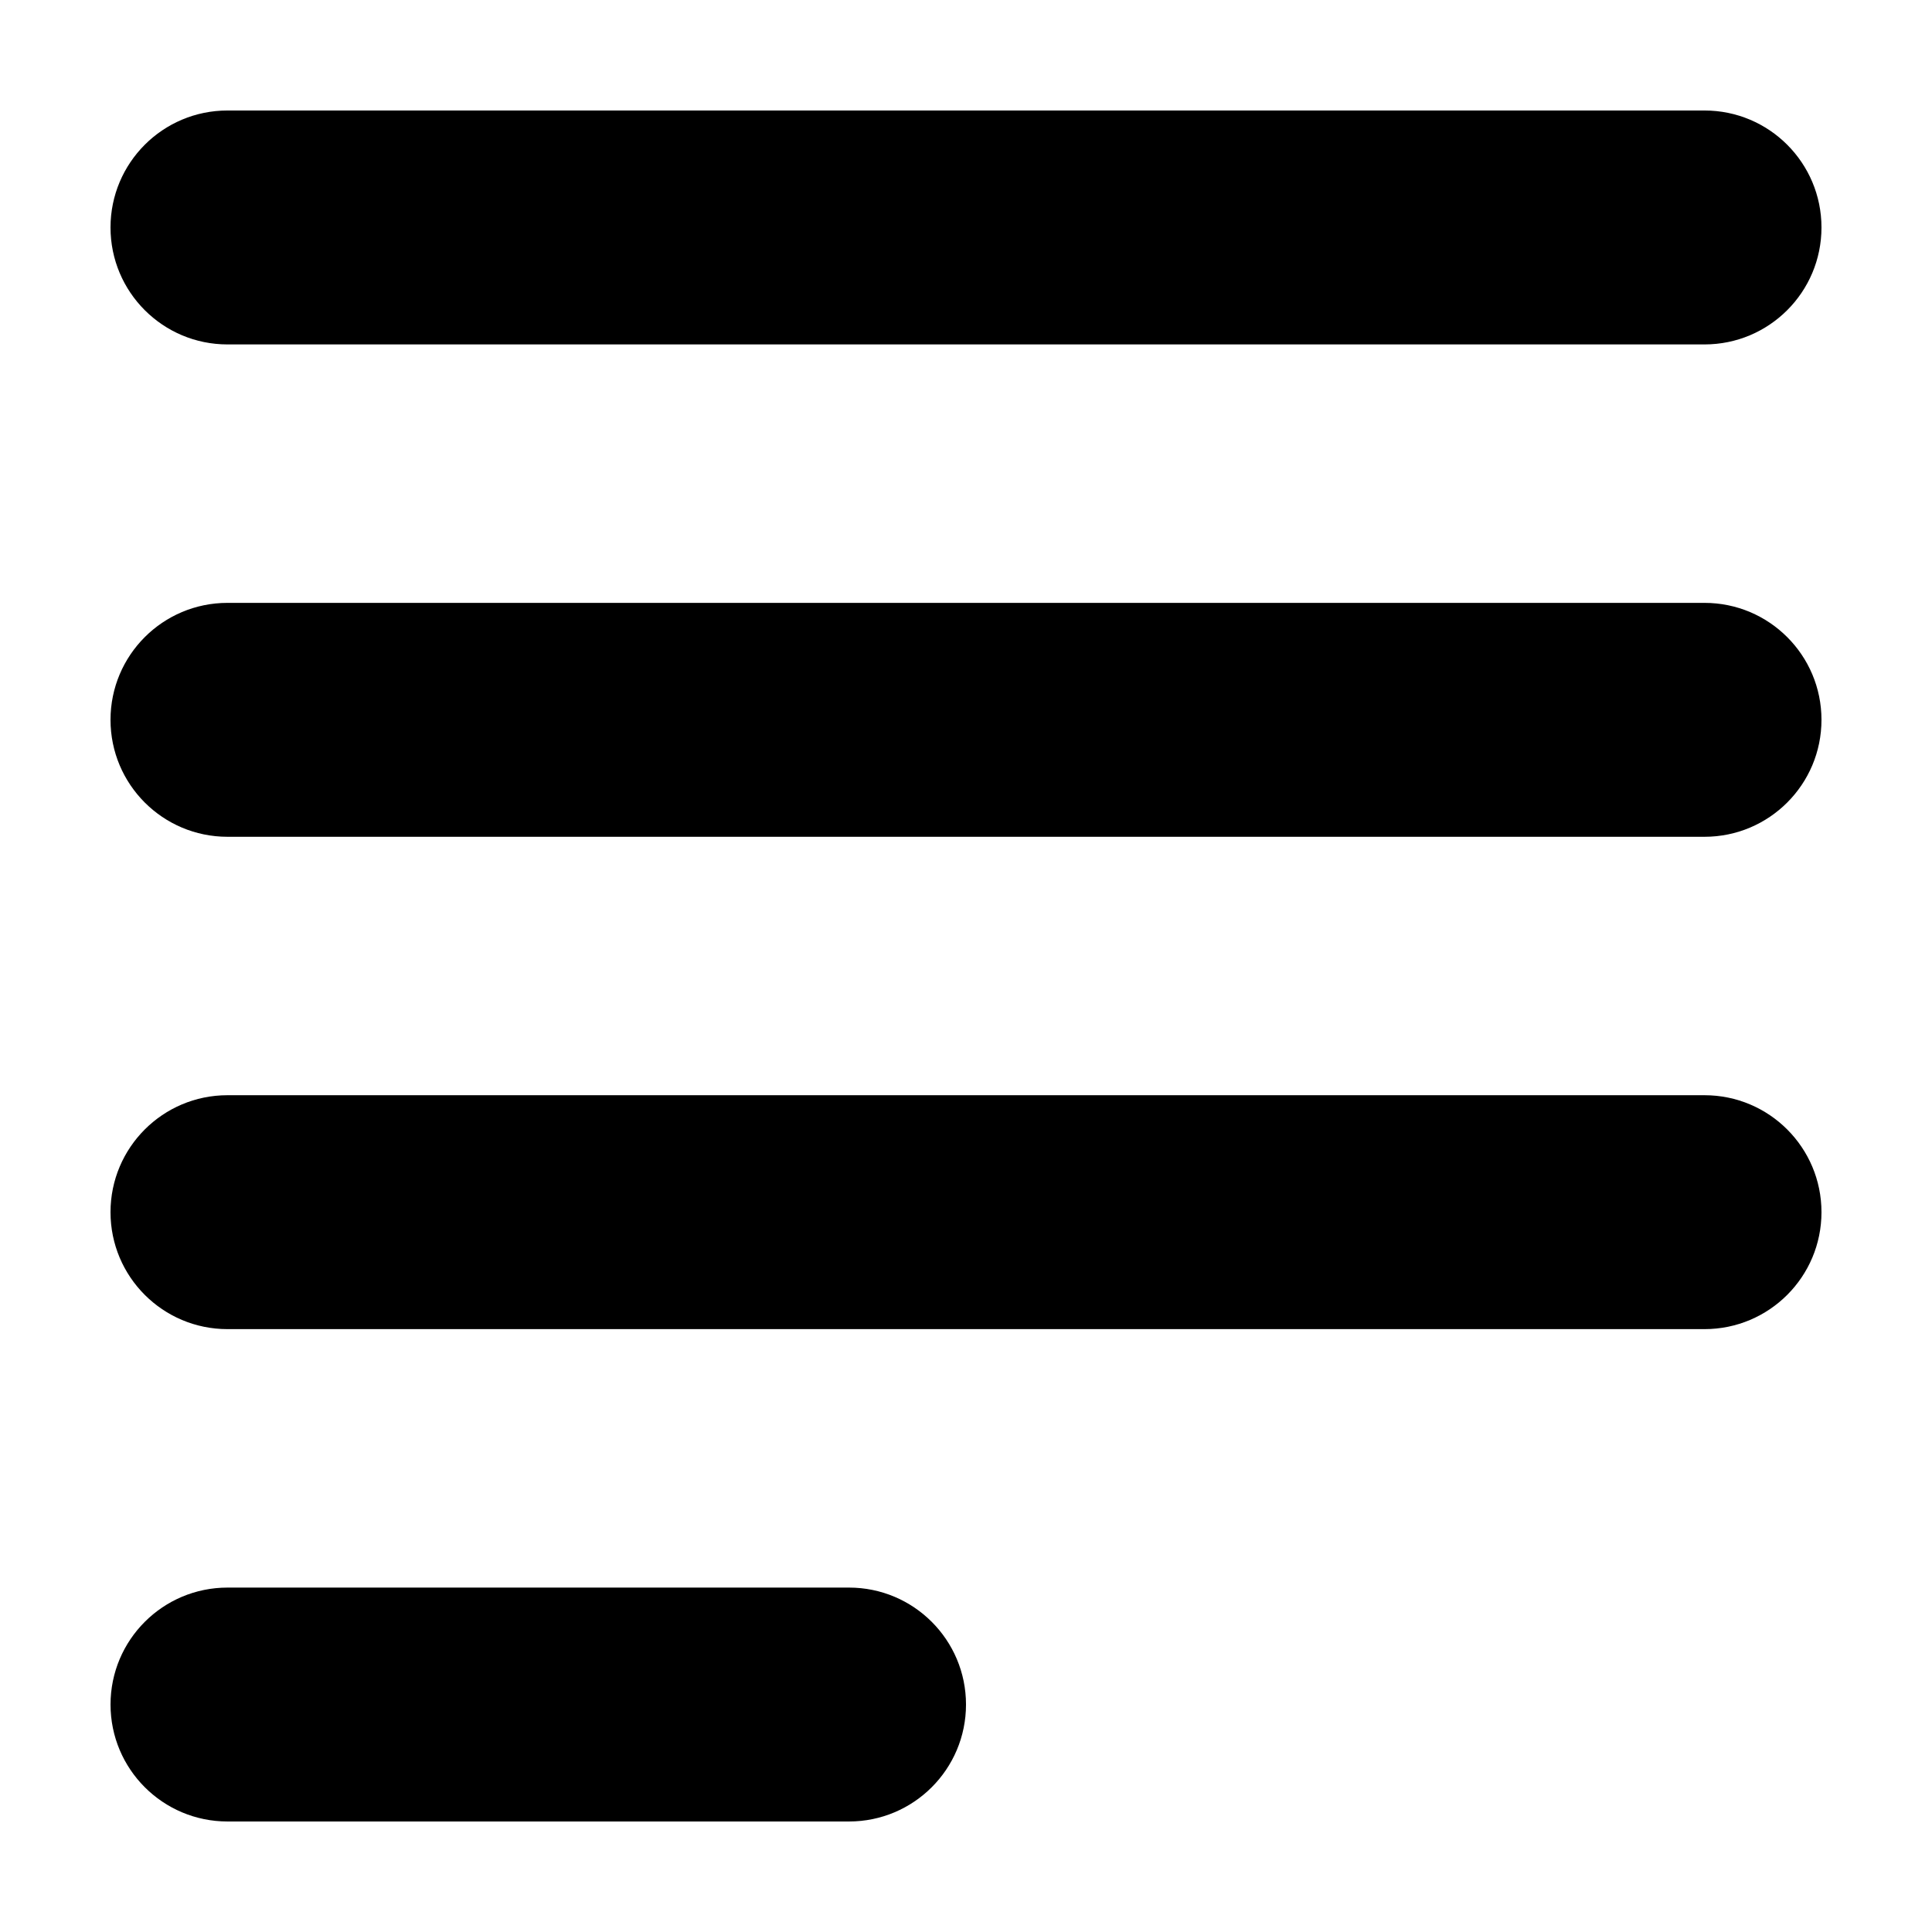 <?xml version="1.0" encoding="UTF-8"?>
<!-- Uploaded to: ICON Repo, www.iconrepo.com, Generator: ICON Repo Mixer Tools -->
<svg fill="#000000" width="800px" height="800px" version="1.1" viewBox="144 144 512 512" xmlns="http://www.w3.org/2000/svg">
 <path d="m400 595.72c0-17.117-13.879-30.992-30.996-30.992h-164.72c-17.117 0-30.992 13.875-30.992 30.992s13.875 30.992 30.992 30.992h164.72c17.117 0 30.996-13.875 30.996-30.992m226.71-130.48c0-17.117-13.875-30.996-30.992-30.996h-391.44c-17.117 0-30.992 13.879-30.992 30.996 0 17.117 13.875 30.992 30.992 30.992h391.44c17.117 0 30.992-13.875 30.992-30.992m0-130.48c0-17.117-13.875-30.992-30.992-30.992h-391.44c-17.117 0-30.992 13.875-30.992 30.992 0 17.117 13.875 30.996 30.992 30.996h391.44c17.117 0 30.992-13.879 30.992-30.996m-30.992-99.484h-391.44c-17.117 0-30.992-13.875-30.992-30.992 0-17.125 13.875-31 30.992-31h391.44c17.117 0 30.992 13.875 30.992 31 0 17.117-13.875 30.992-30.992 30.992" fill-rule="evenodd"/>
</svg>